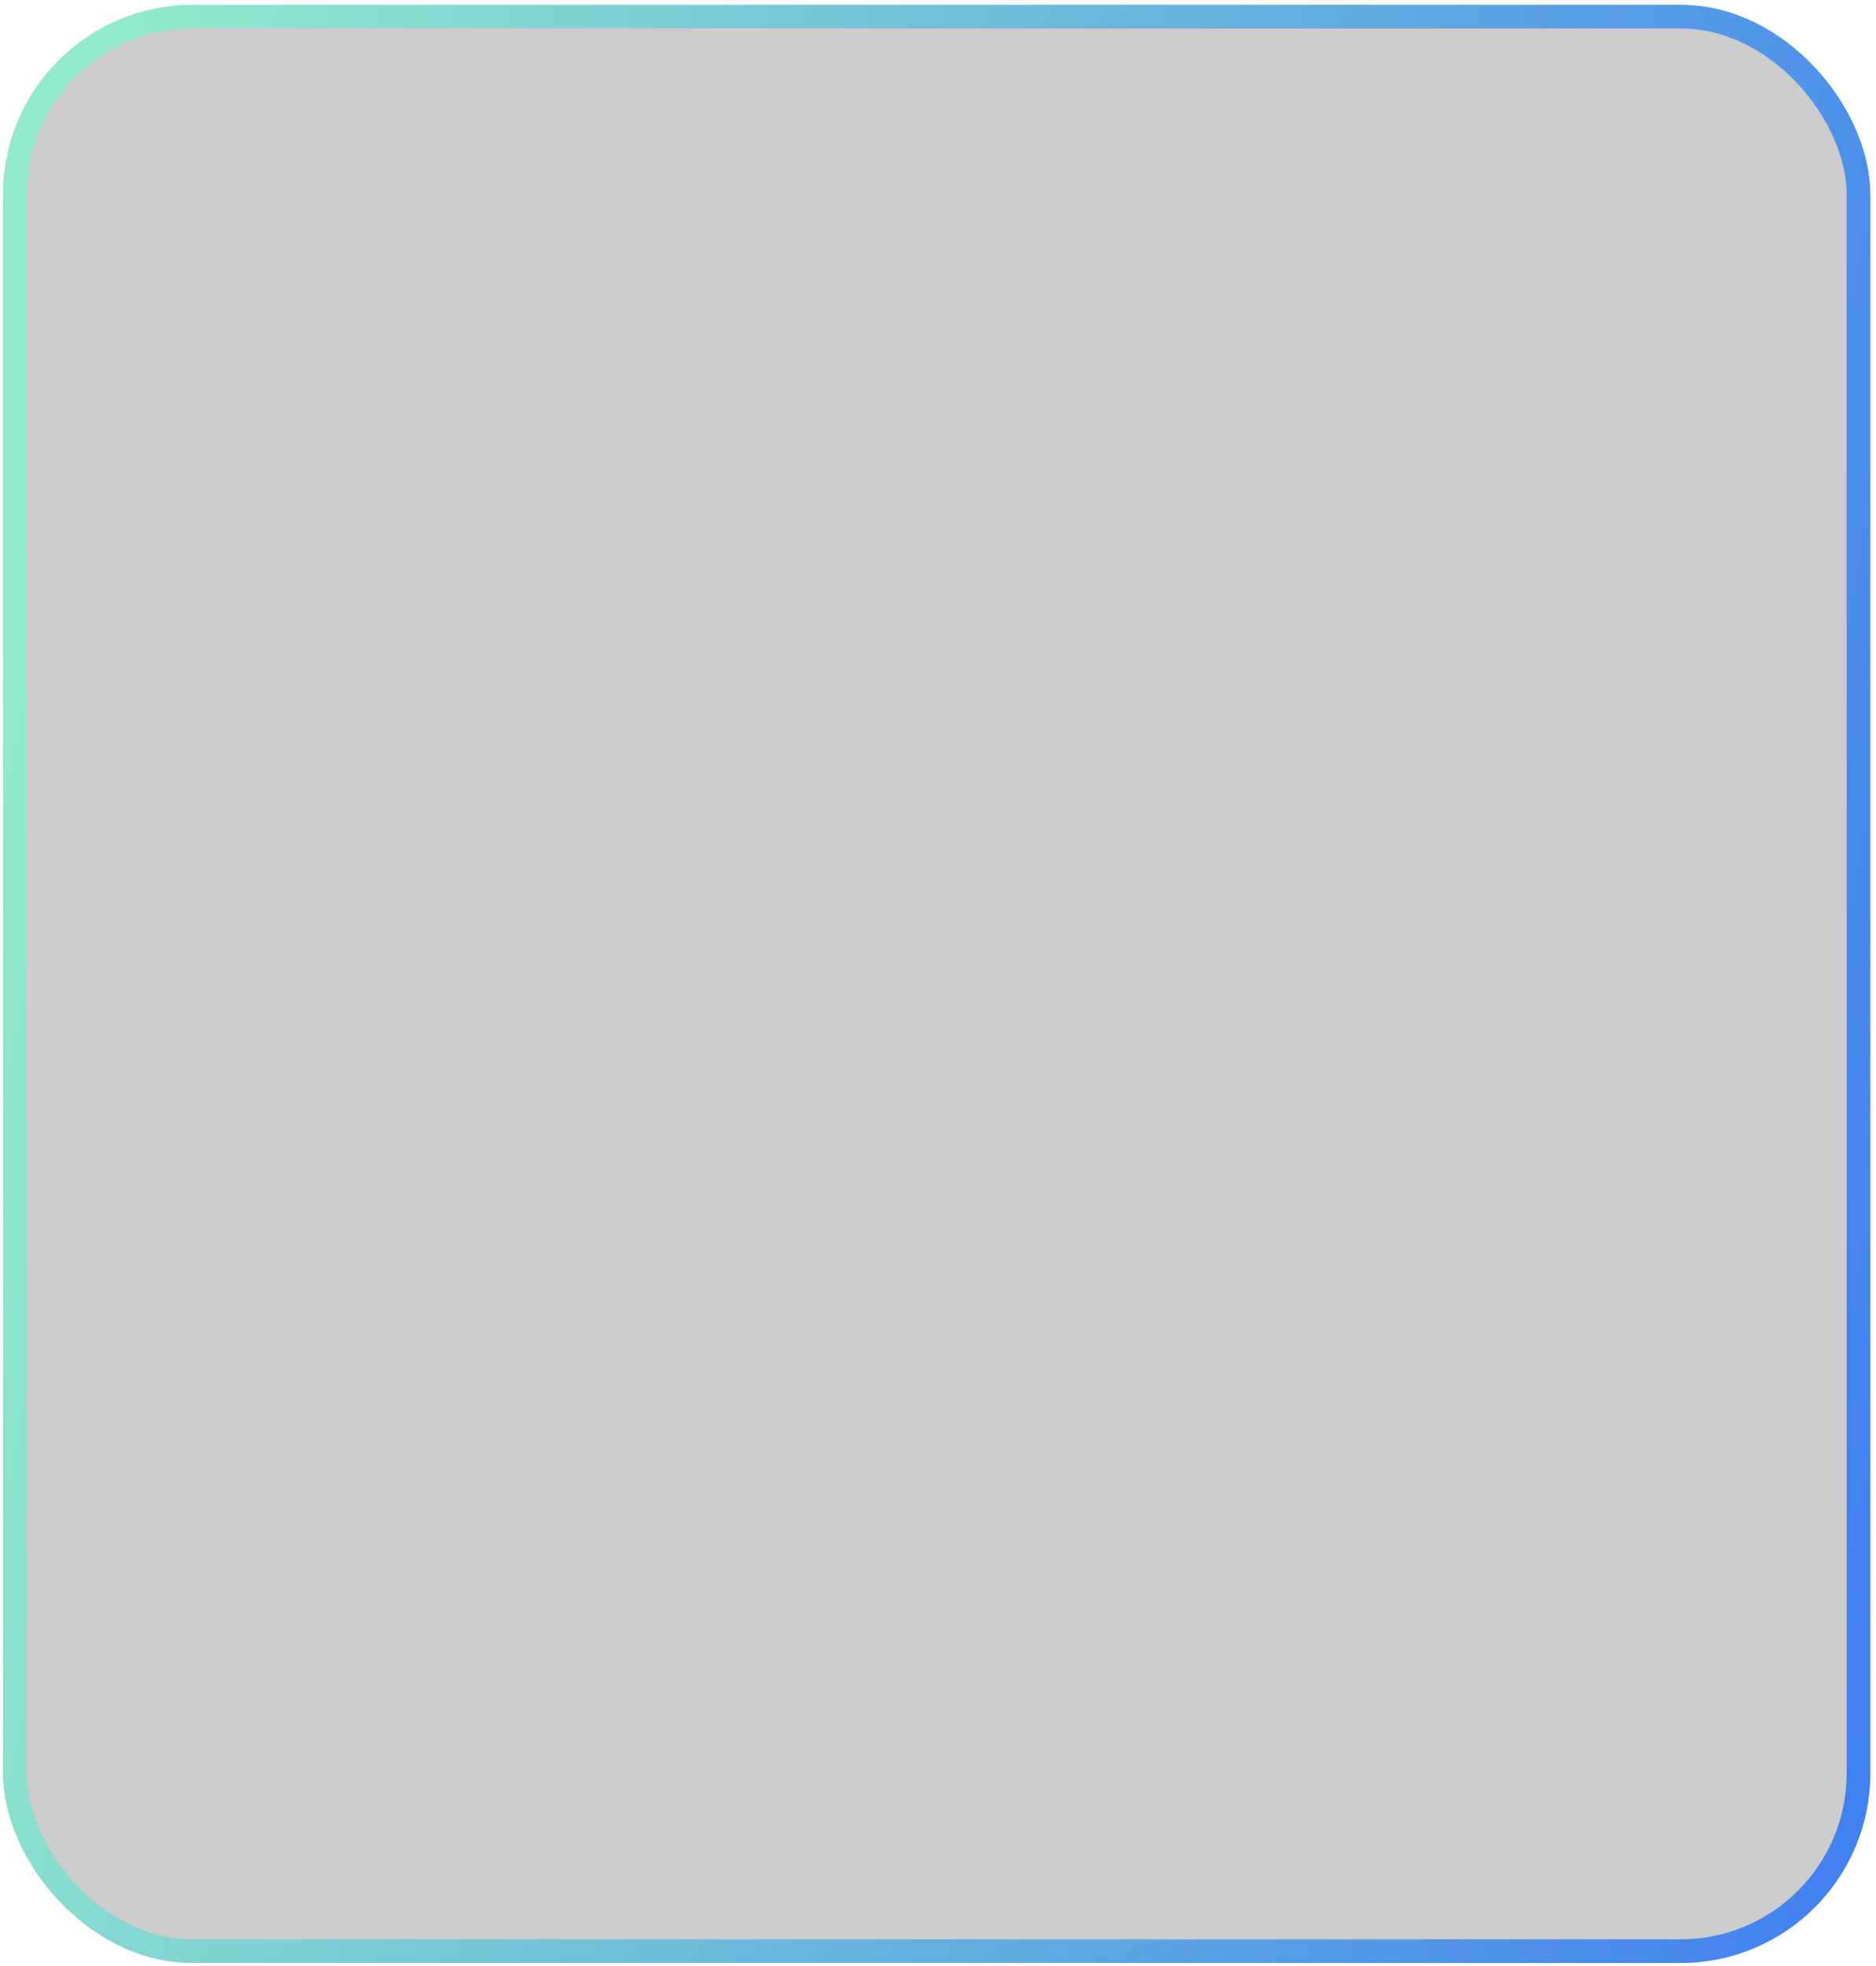<?xml version="1.0" encoding="UTF-8"?> <svg xmlns="http://www.w3.org/2000/svg" width="253" height="265" viewBox="0 0 253 265" fill="none"> <rect x="1.999" y="2.241" width="248.64" height="260.803" rx="23.983" fill="black" fill-opacity="0.2" stroke="url(#paint0_linear_299_29931)" stroke-width="3.198"></rect> <defs> <linearGradient id="paint0_linear_299_29931" x1="252.238" y1="231.68" x2="-17.898" y2="182.901" gradientUnits="userSpaceOnUse"> <stop stop-color="#4281F0"></stop> <stop offset="1" stop-color="#92EACA"></stop> </linearGradient> </defs> </svg> 